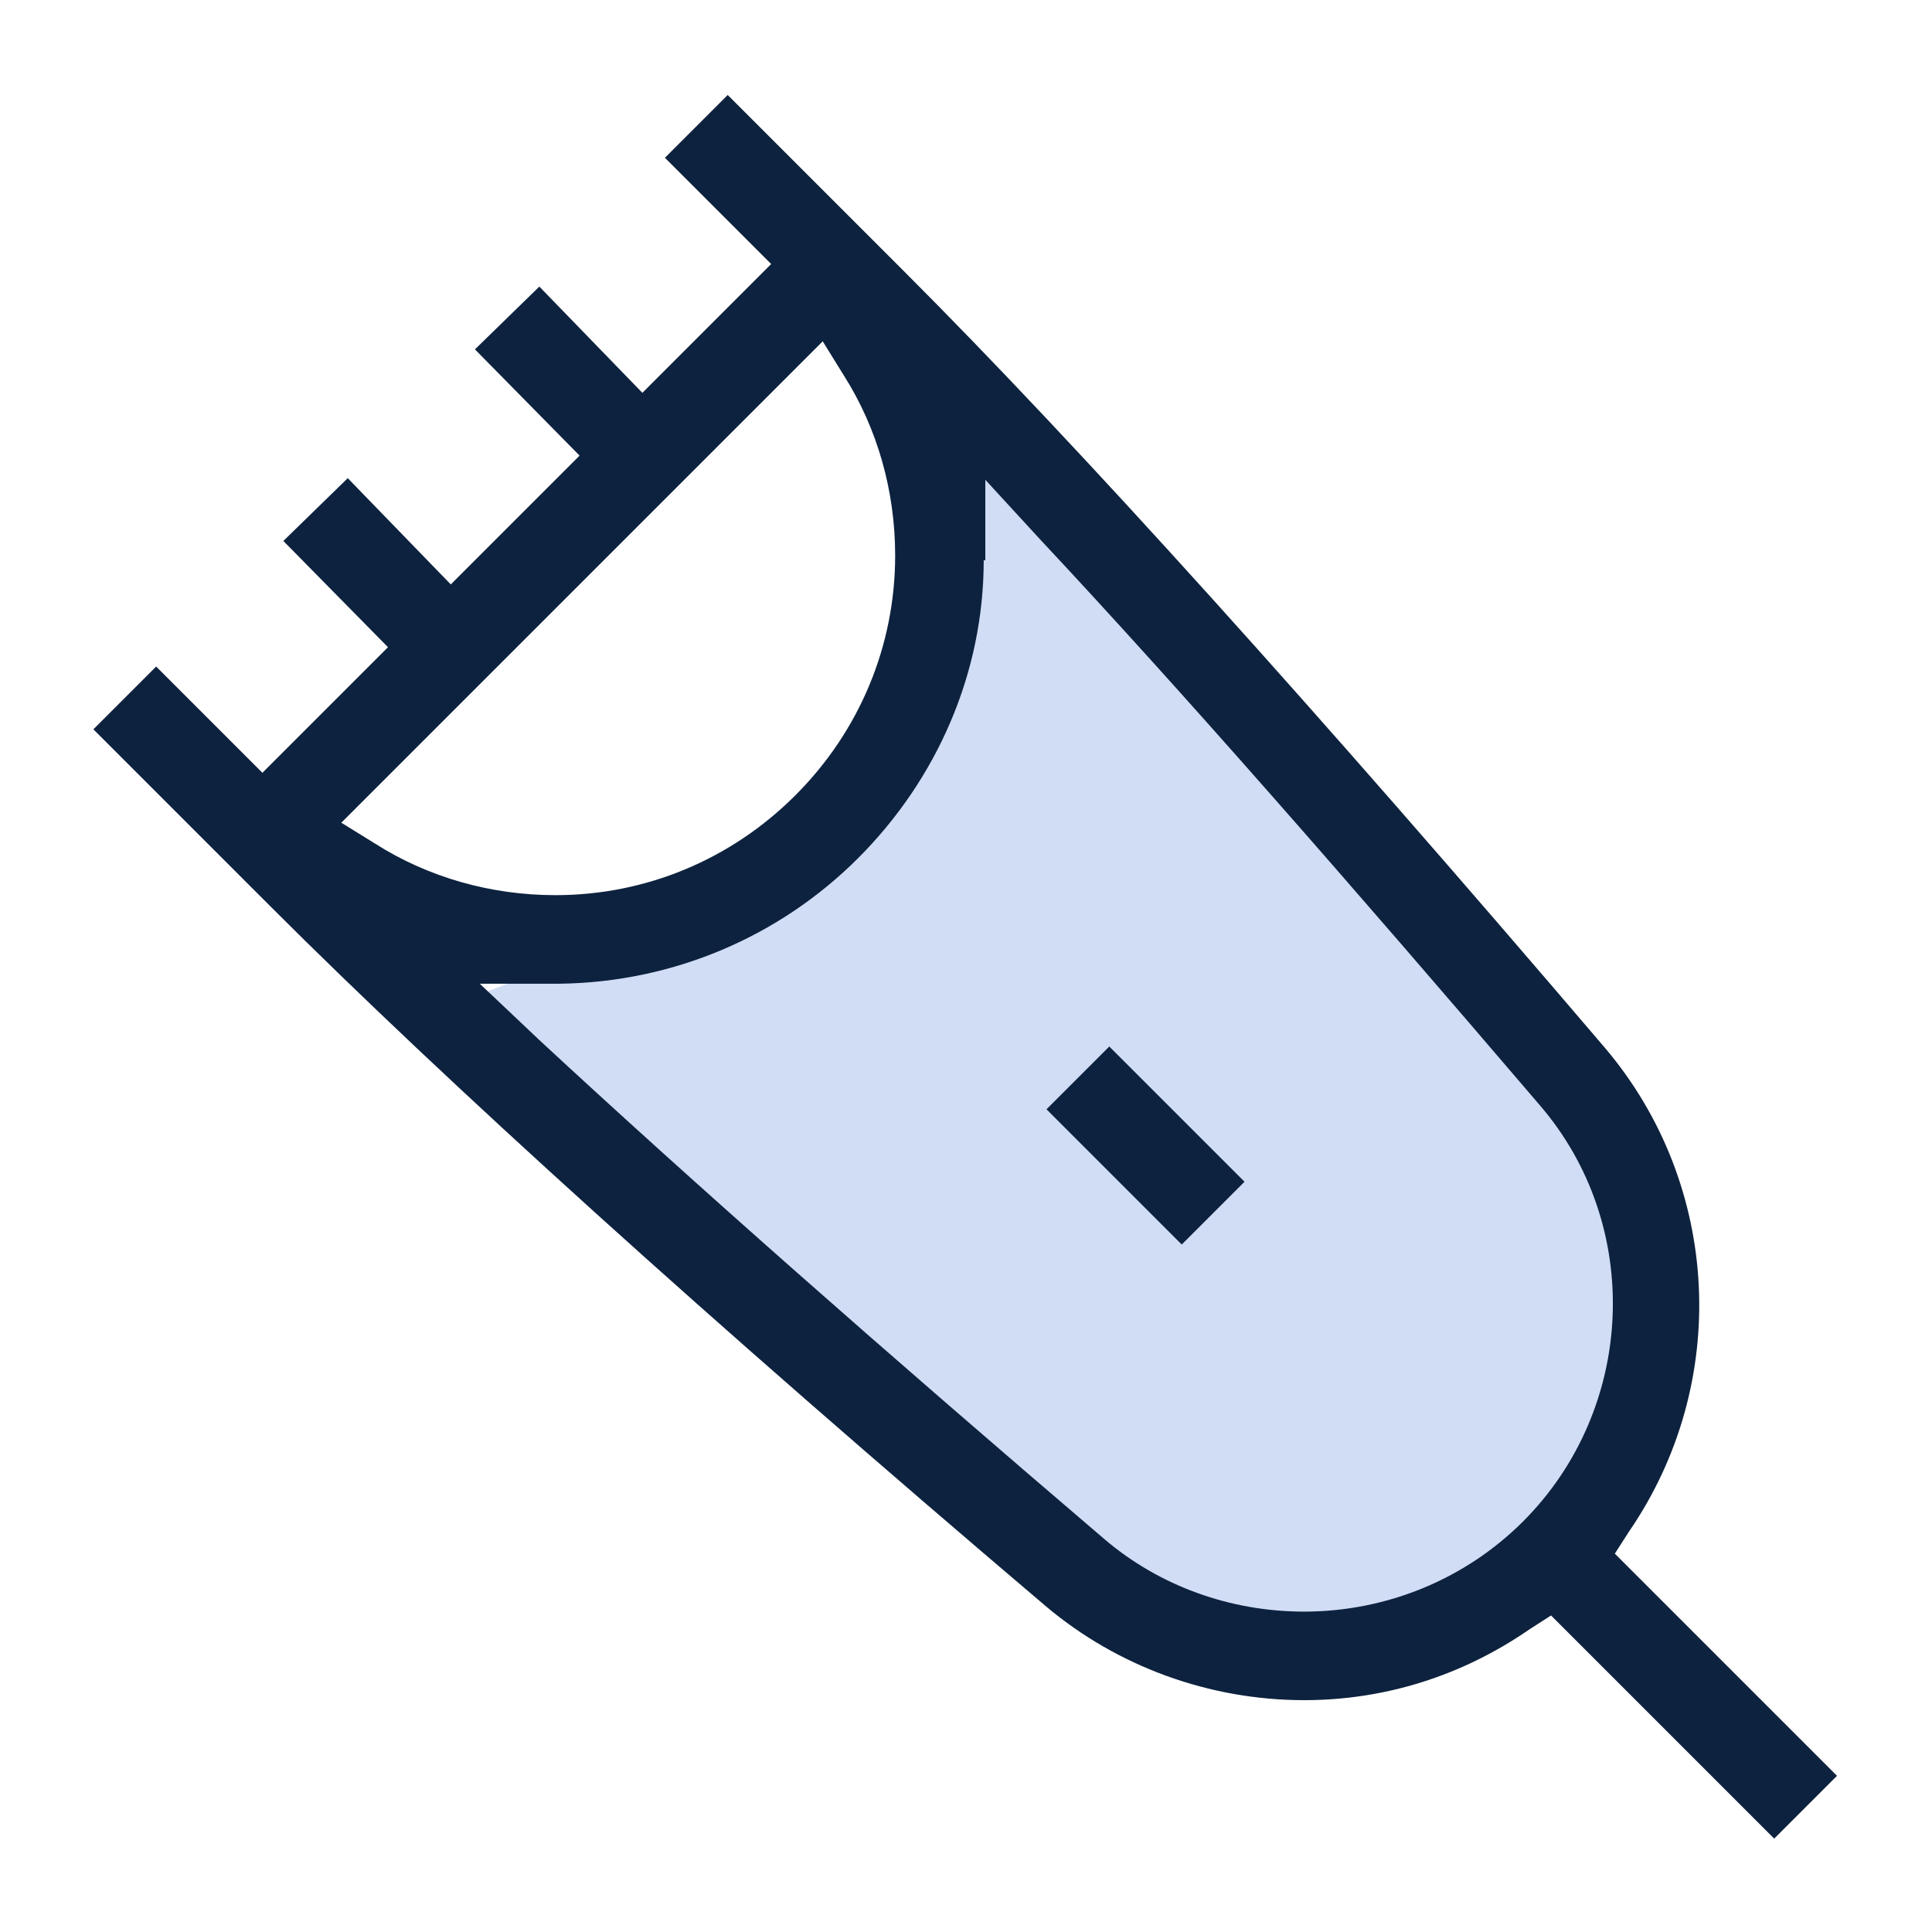 <?xml version="1.0" encoding="UTF-8"?> <svg xmlns="http://www.w3.org/2000/svg" viewBox="0 0 12 12"><defs><style> .cls-1 { fill: #0d223e; } .cls-2 { fill: #d1ddf5; } </style></defs><g id="Layer_4" data-name="Layer 4"><polygon class="cls-2" points="2.87 6.22 5.07 5.36 5.83 3.9 6 2.44 9.57 6.4 10.18 7.3 10.07 9.07 8.51 10.31 7.12 9.81 2.87 6.22"></polygon></g><g id="Layer_2" data-name="Layer 2"><path class="cls-1" d="M9.64,10.03l-.14.09c-.42.29-.9.44-1.4.44-.59,0-1.16-.21-1.6-.58-2.12-1.8-3.74-3.27-4.82-4.35l-1.1-1.1.39-.39.66.66.78-.78-.65-.66.4-.39.64.66.8-.8-.65-.66.4-.39.64.66.8-.8-.66-.66.39-.39,1.1,1.1c1.08,1.08,2.55,2.71,4.35,4.82.72.85.78,2.08.15,3l-.09.14,1.38,1.38-.39.39-1.39-1.39ZM6.11,3.48c0,.7-.29,1.36-.78,1.85-.49.49-1.15.77-1.85.78h-.5s.37.35.37.35c.96.89,2.14,1.93,3.51,3.1.34.29.78.45,1.24.45h0c.51,0,1-.2,1.36-.56.7-.7.75-1.84.1-2.59-1.18-1.38-2.22-2.57-3.1-3.51l-.34-.37v.5ZM2.12,5.11l.21.13c.33.21.72.32,1.12.32.56,0,1.09-.22,1.49-.62.4-.4.62-.93.62-1.49,0-.4-.11-.79-.32-1.12l-.13-.21-2.99,2.99ZM6.5,6.89l.39-.39.84.84-.39.39-.84-.84Z"></path></g></svg> 